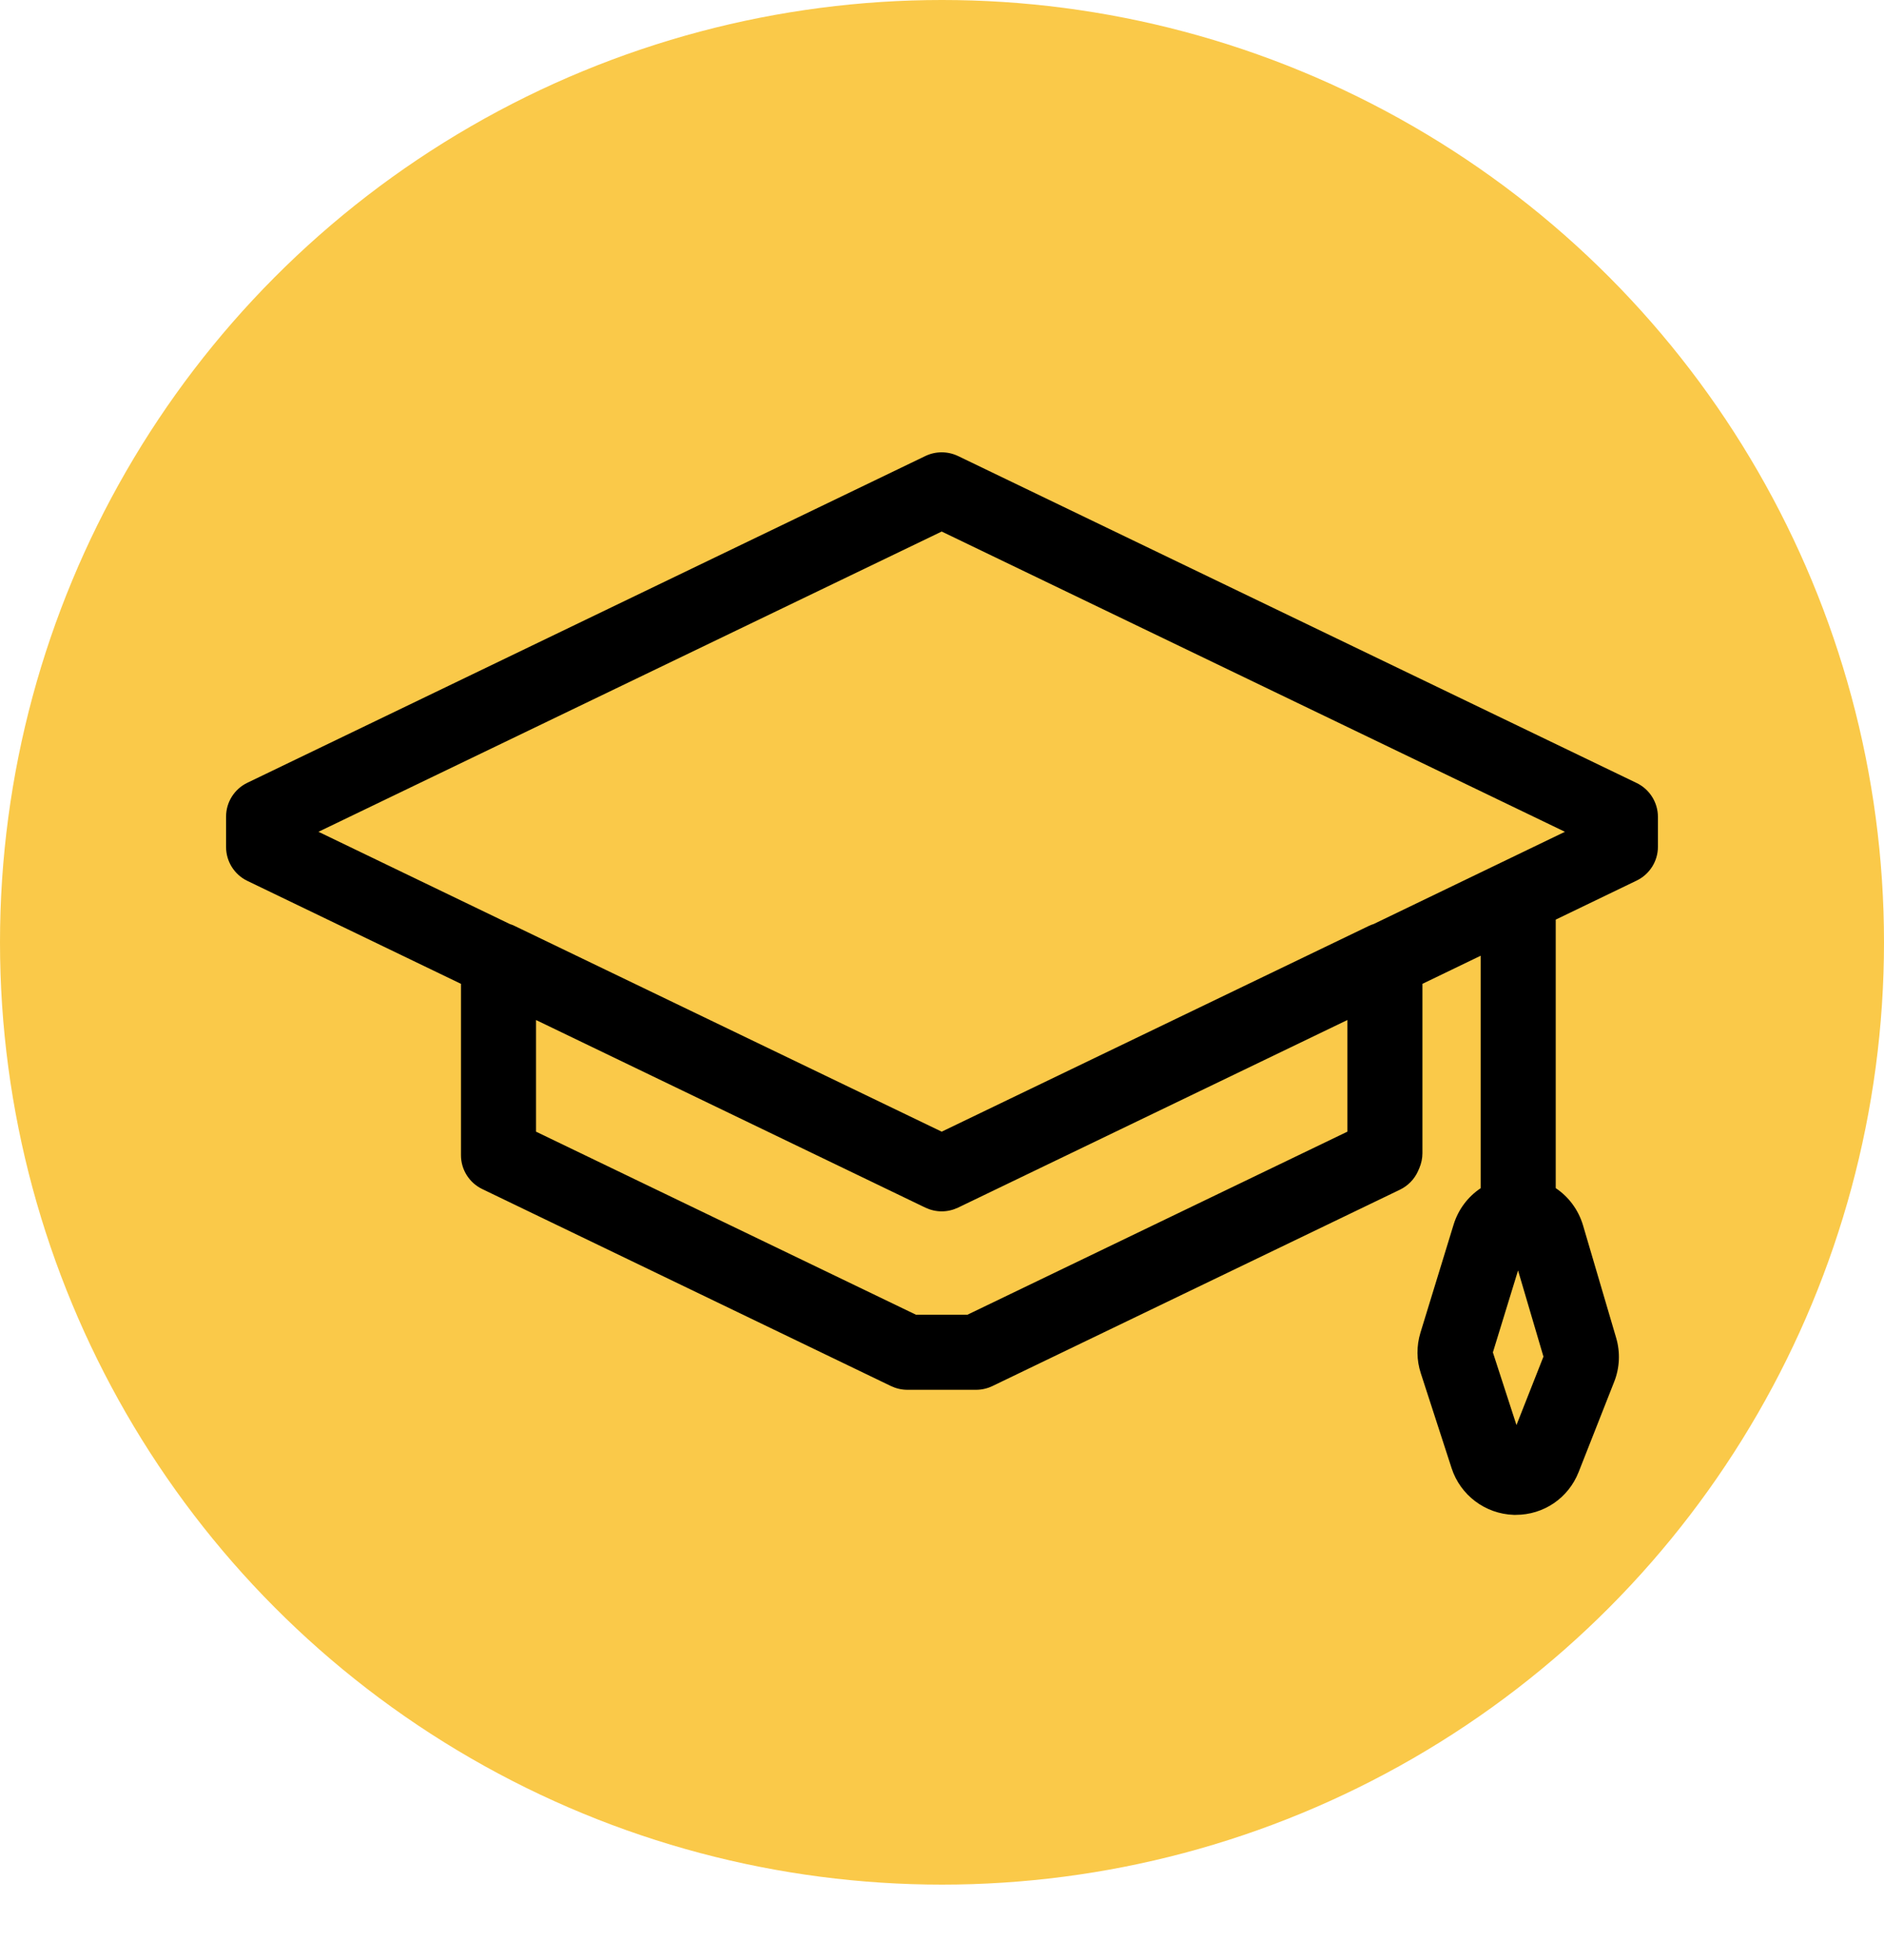 <svg width="25" height="26" viewBox="0 0 25 26" fill="none" xmlns="http://www.w3.org/2000/svg">
<circle cx="12.5" cy="12.5" r="12.5" fill="#FAC949"/>
<path d="M3.282 11.685L6.117 13.051V15.325C6.117 15.516 6.227 15.69 6.399 15.773L11.824 18.387C11.892 18.419 11.965 18.436 12.04 18.436H12.952C13.027 18.436 13.101 18.419 13.168 18.387L18.578 15.781C18.683 15.73 18.767 15.644 18.815 15.539C18.822 15.524 18.828 15.508 18.835 15.493C18.861 15.431 18.875 15.365 18.875 15.298V13.051L19.648 12.678V15.762C19.481 15.873 19.352 16.041 19.289 16.244L18.849 17.678C18.795 17.855 18.796 18.042 18.854 18.218L19.262 19.475C19.378 19.834 19.709 20.083 20.087 20.095C20.089 20.095 20.091 20.095 20.094 20.095L20.106 20.095C20.109 20.095 20.112 20.095 20.114 20.095C20.485 20.095 20.812 19.872 20.948 19.527L21.42 18.329C21.493 18.145 21.502 17.938 21.446 17.748L21.006 16.254C20.944 16.046 20.814 15.875 20.644 15.761V12.199L21.718 11.681C21.89 11.598 22 11.424 22 11.233V10.836C22 10.645 21.89 10.47 21.718 10.387L12.712 6.049C12.575 5.984 12.416 5.984 12.28 6.049L3.282 10.384C3.11 10.467 3 10.641 3 10.832V11.236C3 11.428 3.11 11.602 3.282 11.685ZM20.123 18.904L19.81 17.94L20.144 16.853L20.481 17.996L20.123 18.904ZM17.879 15.012L12.838 17.44H12.154L7.113 15.012V13.531L12.28 16.02C12.348 16.052 12.422 16.069 12.496 16.069C12.57 16.069 12.644 16.052 12.712 16.02L17.879 13.531L17.879 15.012ZM12.496 7.051L20.766 11.034L18.227 12.258C18.204 12.265 18.182 12.273 18.161 12.284L12.496 15.012L6.831 12.284C6.81 12.273 6.788 12.265 6.766 12.258L4.226 11.034L12.496 7.051Z" fill="black"/>
</svg>
